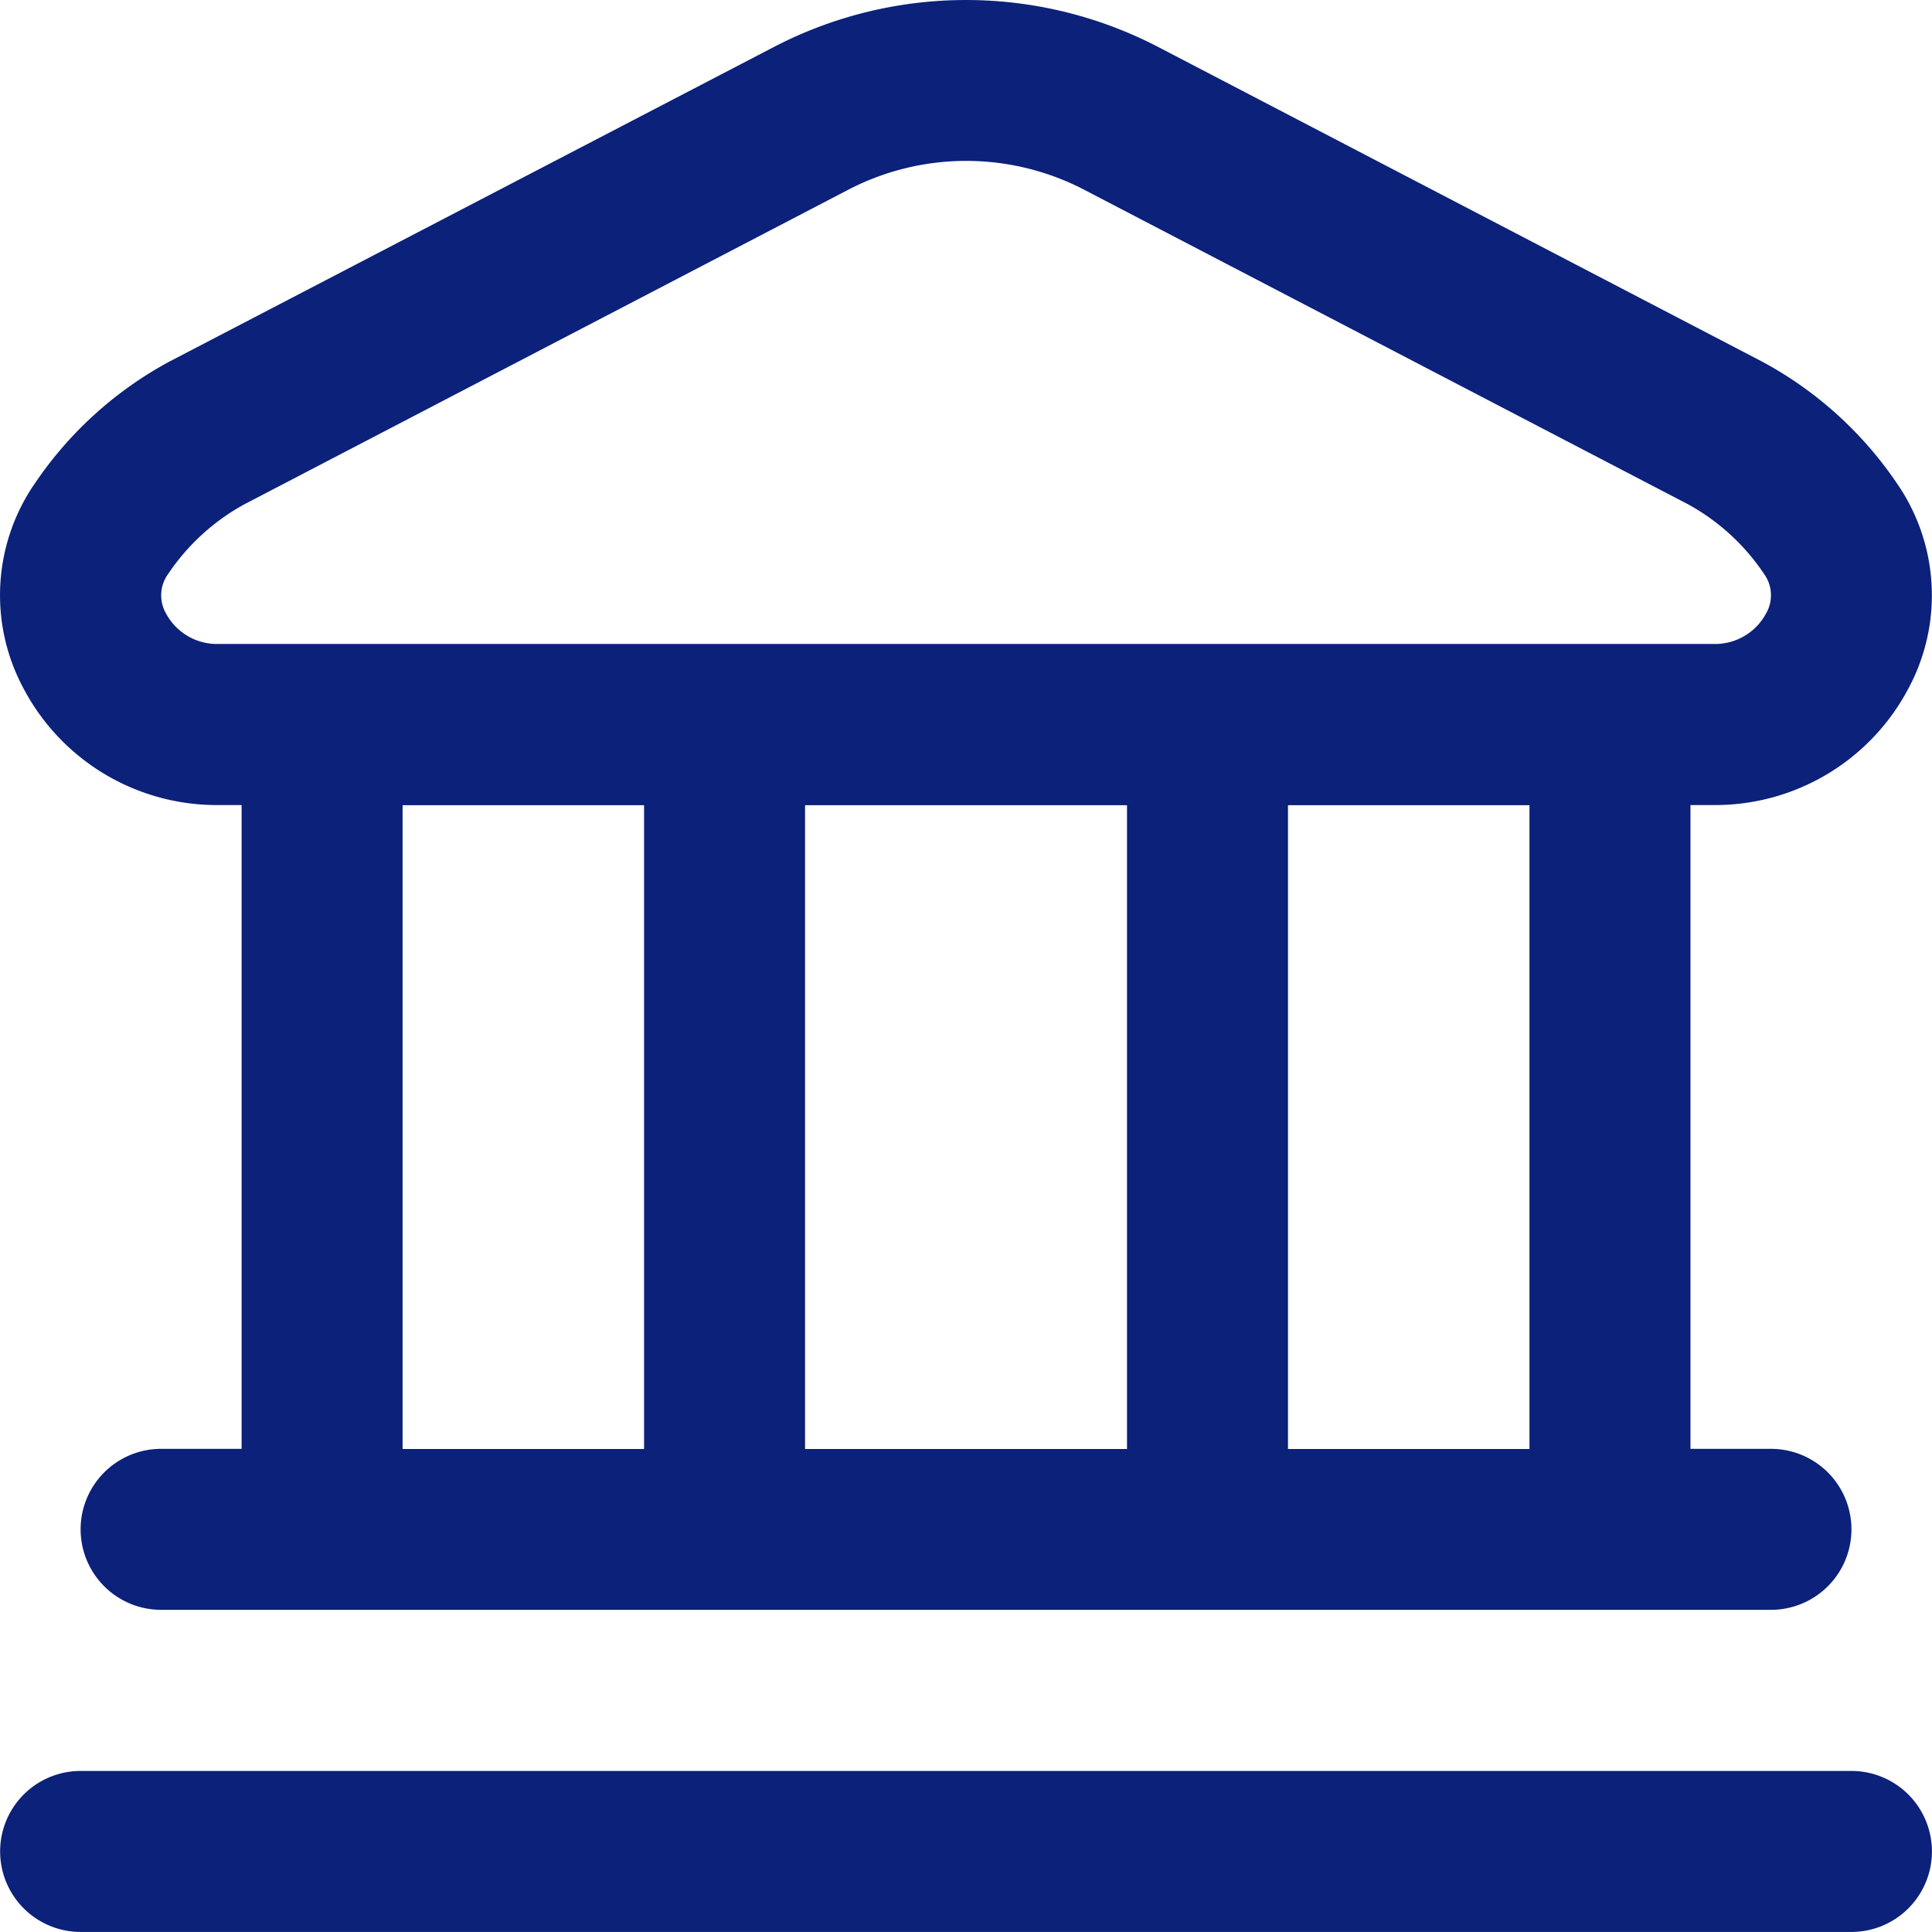 <svg id="Layer_1" data-name="Layer 1" xmlns="http://www.w3.org/2000/svg" width="57.918" height="57.916" viewBox="0 0 57.918 57.916"><defs><style>.cls-1{fill:#0b217a;}</style></defs><path class="cls-1" d="M57.916,55.5A2.413,2.413,0,0,1,55.5,57.916H2.417a2.413,2.413,0,0,1,0-4.826H55.5A2.413,2.413,0,0,1,57.916,55.5Z"/><path class="cls-1" d="M56.842,14.455a11.377,11.377,0,0,0-4.025-3.619L34.72,1.408a12.488,12.488,0,0,0-11.52,0L5.1,10.828a11.388,11.388,0,0,0-4.025,3.62A5.9,5.9,0,0,0,.706,20.64a6.547,6.547,0,0,0,5.832,3.494h.705v19.3H4.83a2.413,2.413,0,0,0,0,4.826H53.09a2.413,2.413,0,0,0,0-4.826H50.677v-19.3h.7a6.547,6.547,0,0,0,5.83-3.487A5.9,5.9,0,0,0,56.842,14.455ZM19.308,43.438H12.069v-19.3h7.239Zm14.478,0H24.134v-19.3h9.652Zm12.065,0H38.612v-19.3h7.239ZM52.938,18.4a1.731,1.731,0,0,1-1.556.905H6.538A1.731,1.731,0,0,1,4.982,18.4a1.091,1.091,0,0,1,.063-1.2,6.533,6.533,0,0,1,2.29-2.087l18.1-9.428a7.663,7.663,0,0,1,7.061,0l18.1,9.428A6.506,6.506,0,0,1,52.88,17.2,1.09,1.09,0,0,1,52.938,18.4Z"/></svg>